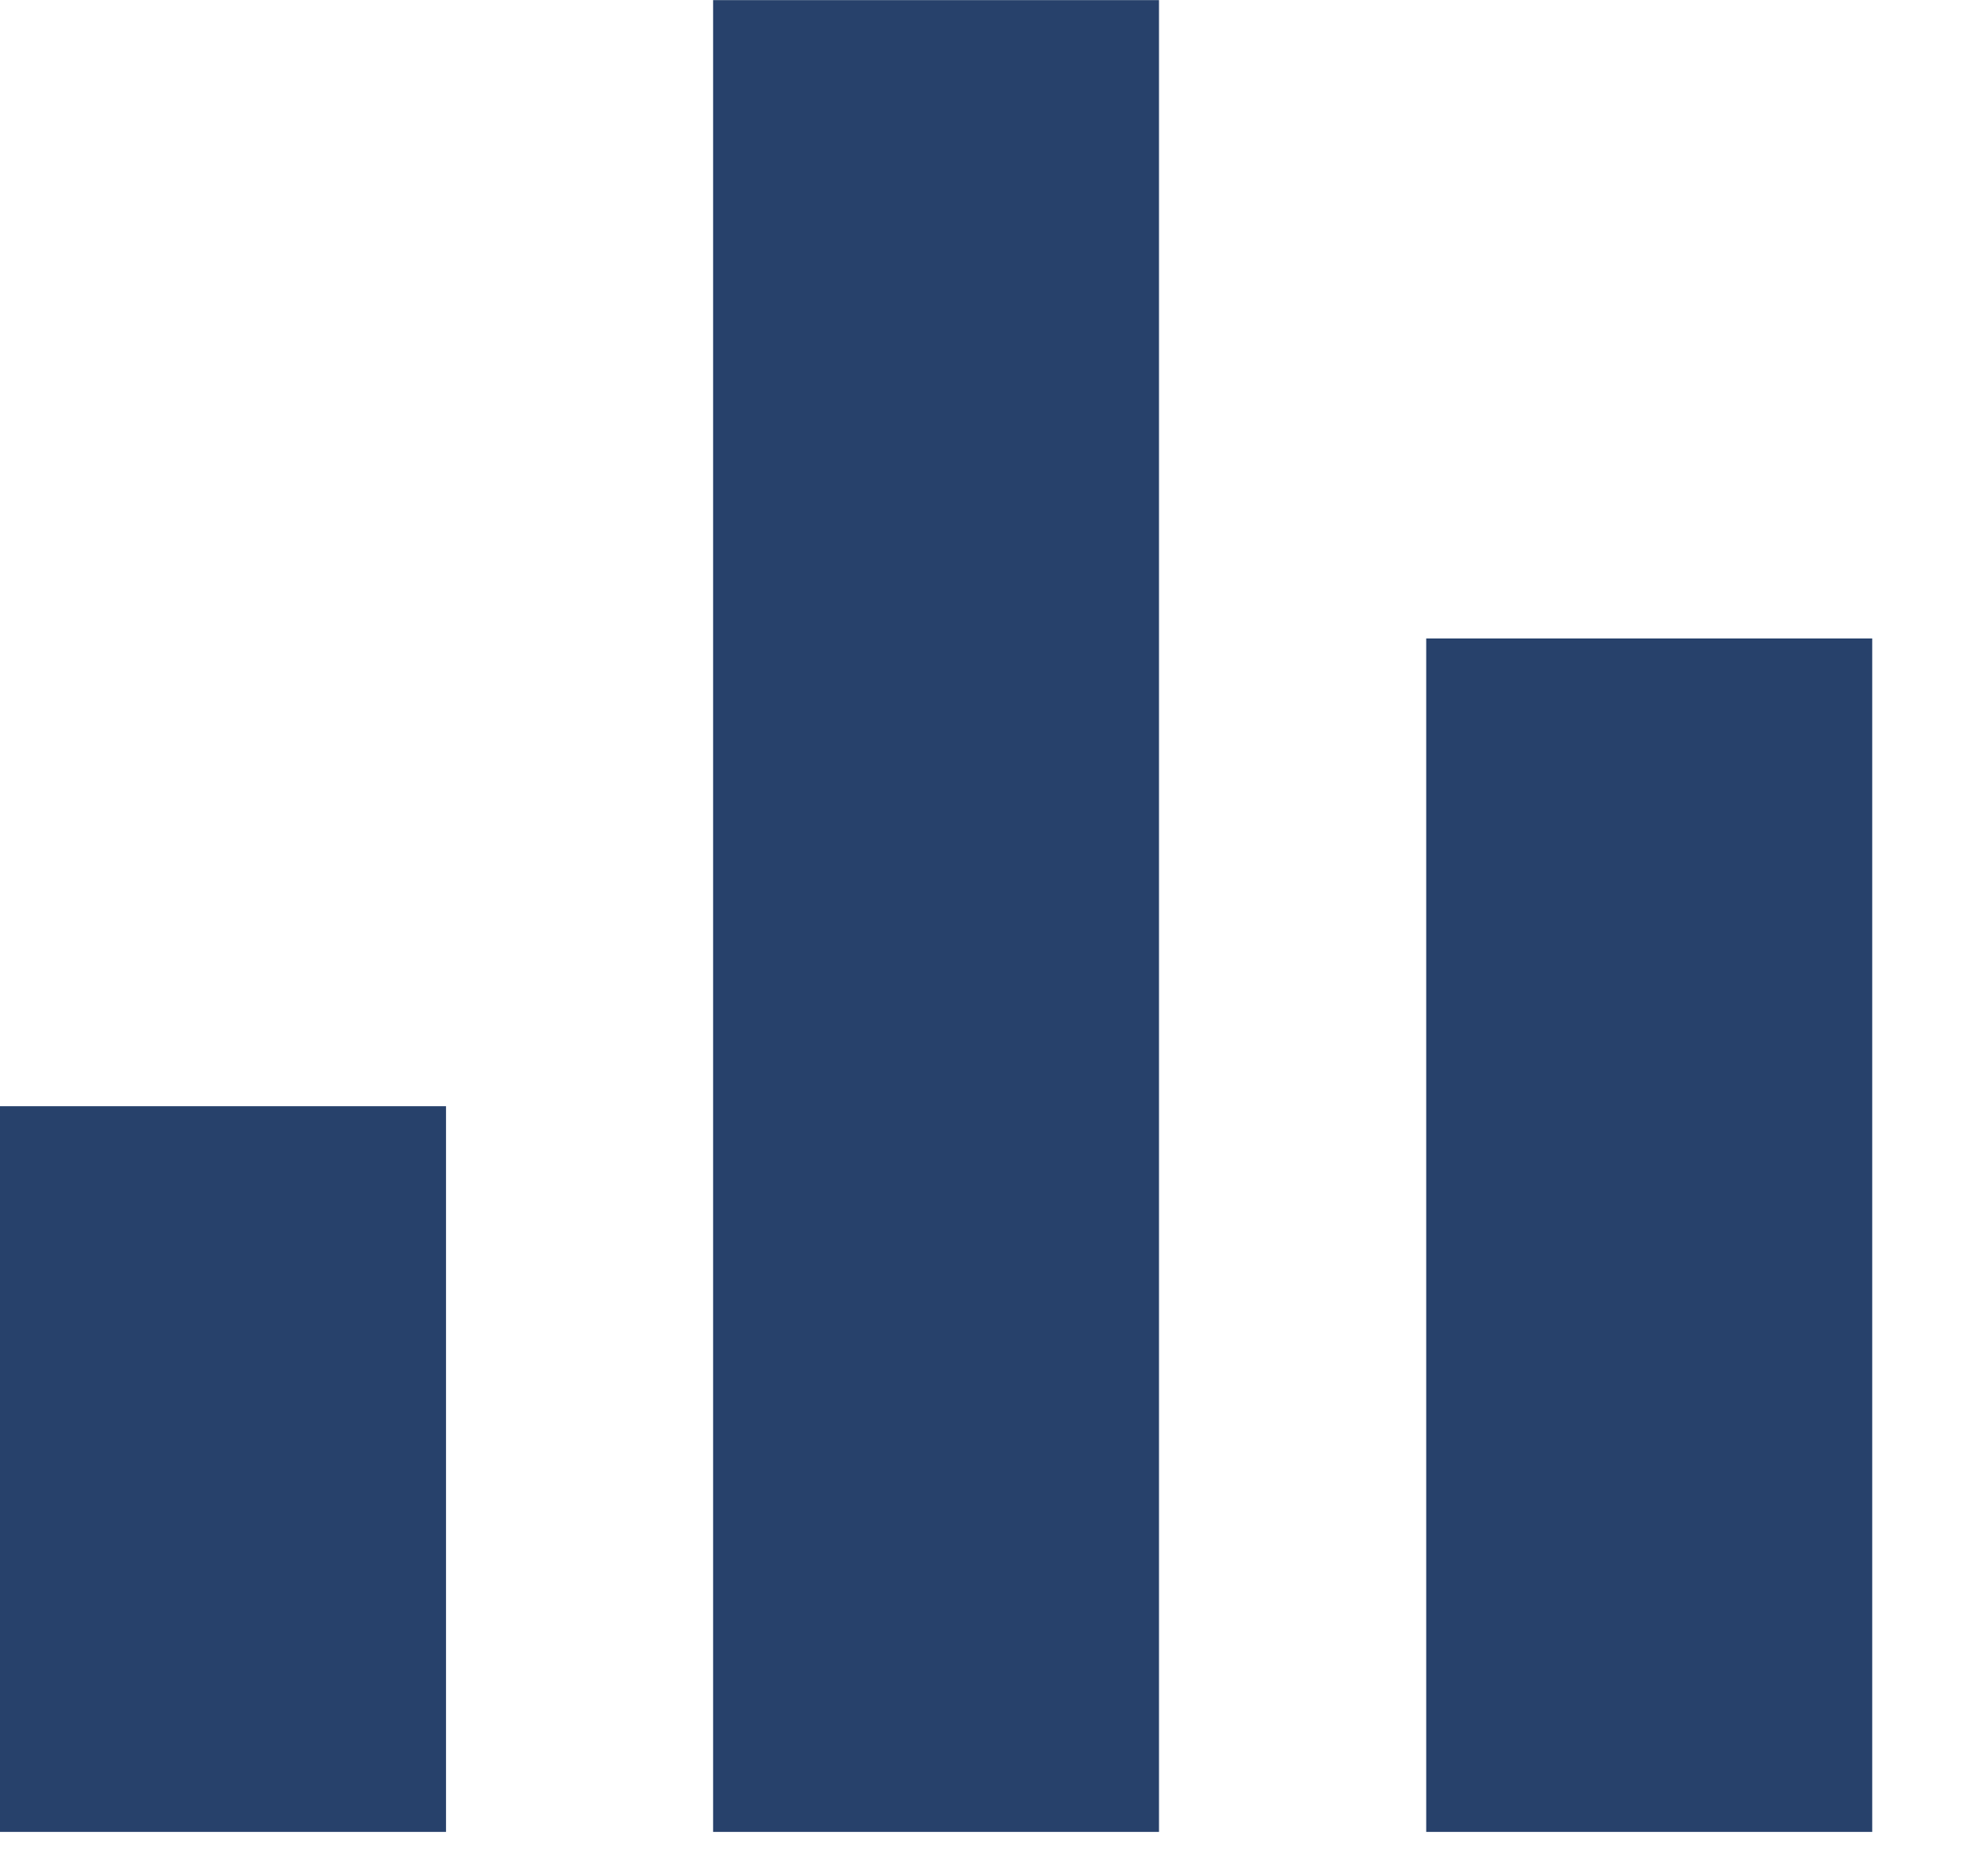<?xml version="1.0" encoding="UTF-8" standalone="no"?>
<svg width="17px" height="16px" viewBox="0 0 17 16" version="1.1" xmlns="http://www.w3.org/2000/svg" xmlns:xlink="http://www.w3.org/1999/xlink">
    <!-- Generator: Sketch 48.2 (47327) - http://www.bohemiancoding.com/sketch -->
    <title>Page 1</title>
    <desc>Created with Sketch.</desc>
    <defs></defs>
    <g id="02-phase-1-product2" stroke="none" stroke-width="1" fill="none" fill-rule="evenodd" transform="translate(-395, -1716)">
        <g id="Group-35" transform="translate(0, 1518)" fill="#27416B">
            <g id="Group-16" transform="translate(388, 198)">
                <g id="Page-1" transform="translate(7, 0)">
                    <polygon id="Fill-1" points="0 15.666 3.814 15.666 3.814 9.46 0 9.46"></polygon>
                    <polygon id="Fill-2" points="12.196 15.666 16.01 15.666 16.01 5.46 12.196 5.46"></polygon>
                    <polygon id="Fill-3" points="6.098 15.666 9.911 15.666 9.911 0.001 6.098 0.001"></polygon>
                </g>
            </g>
        </g>
    </g>
</svg>